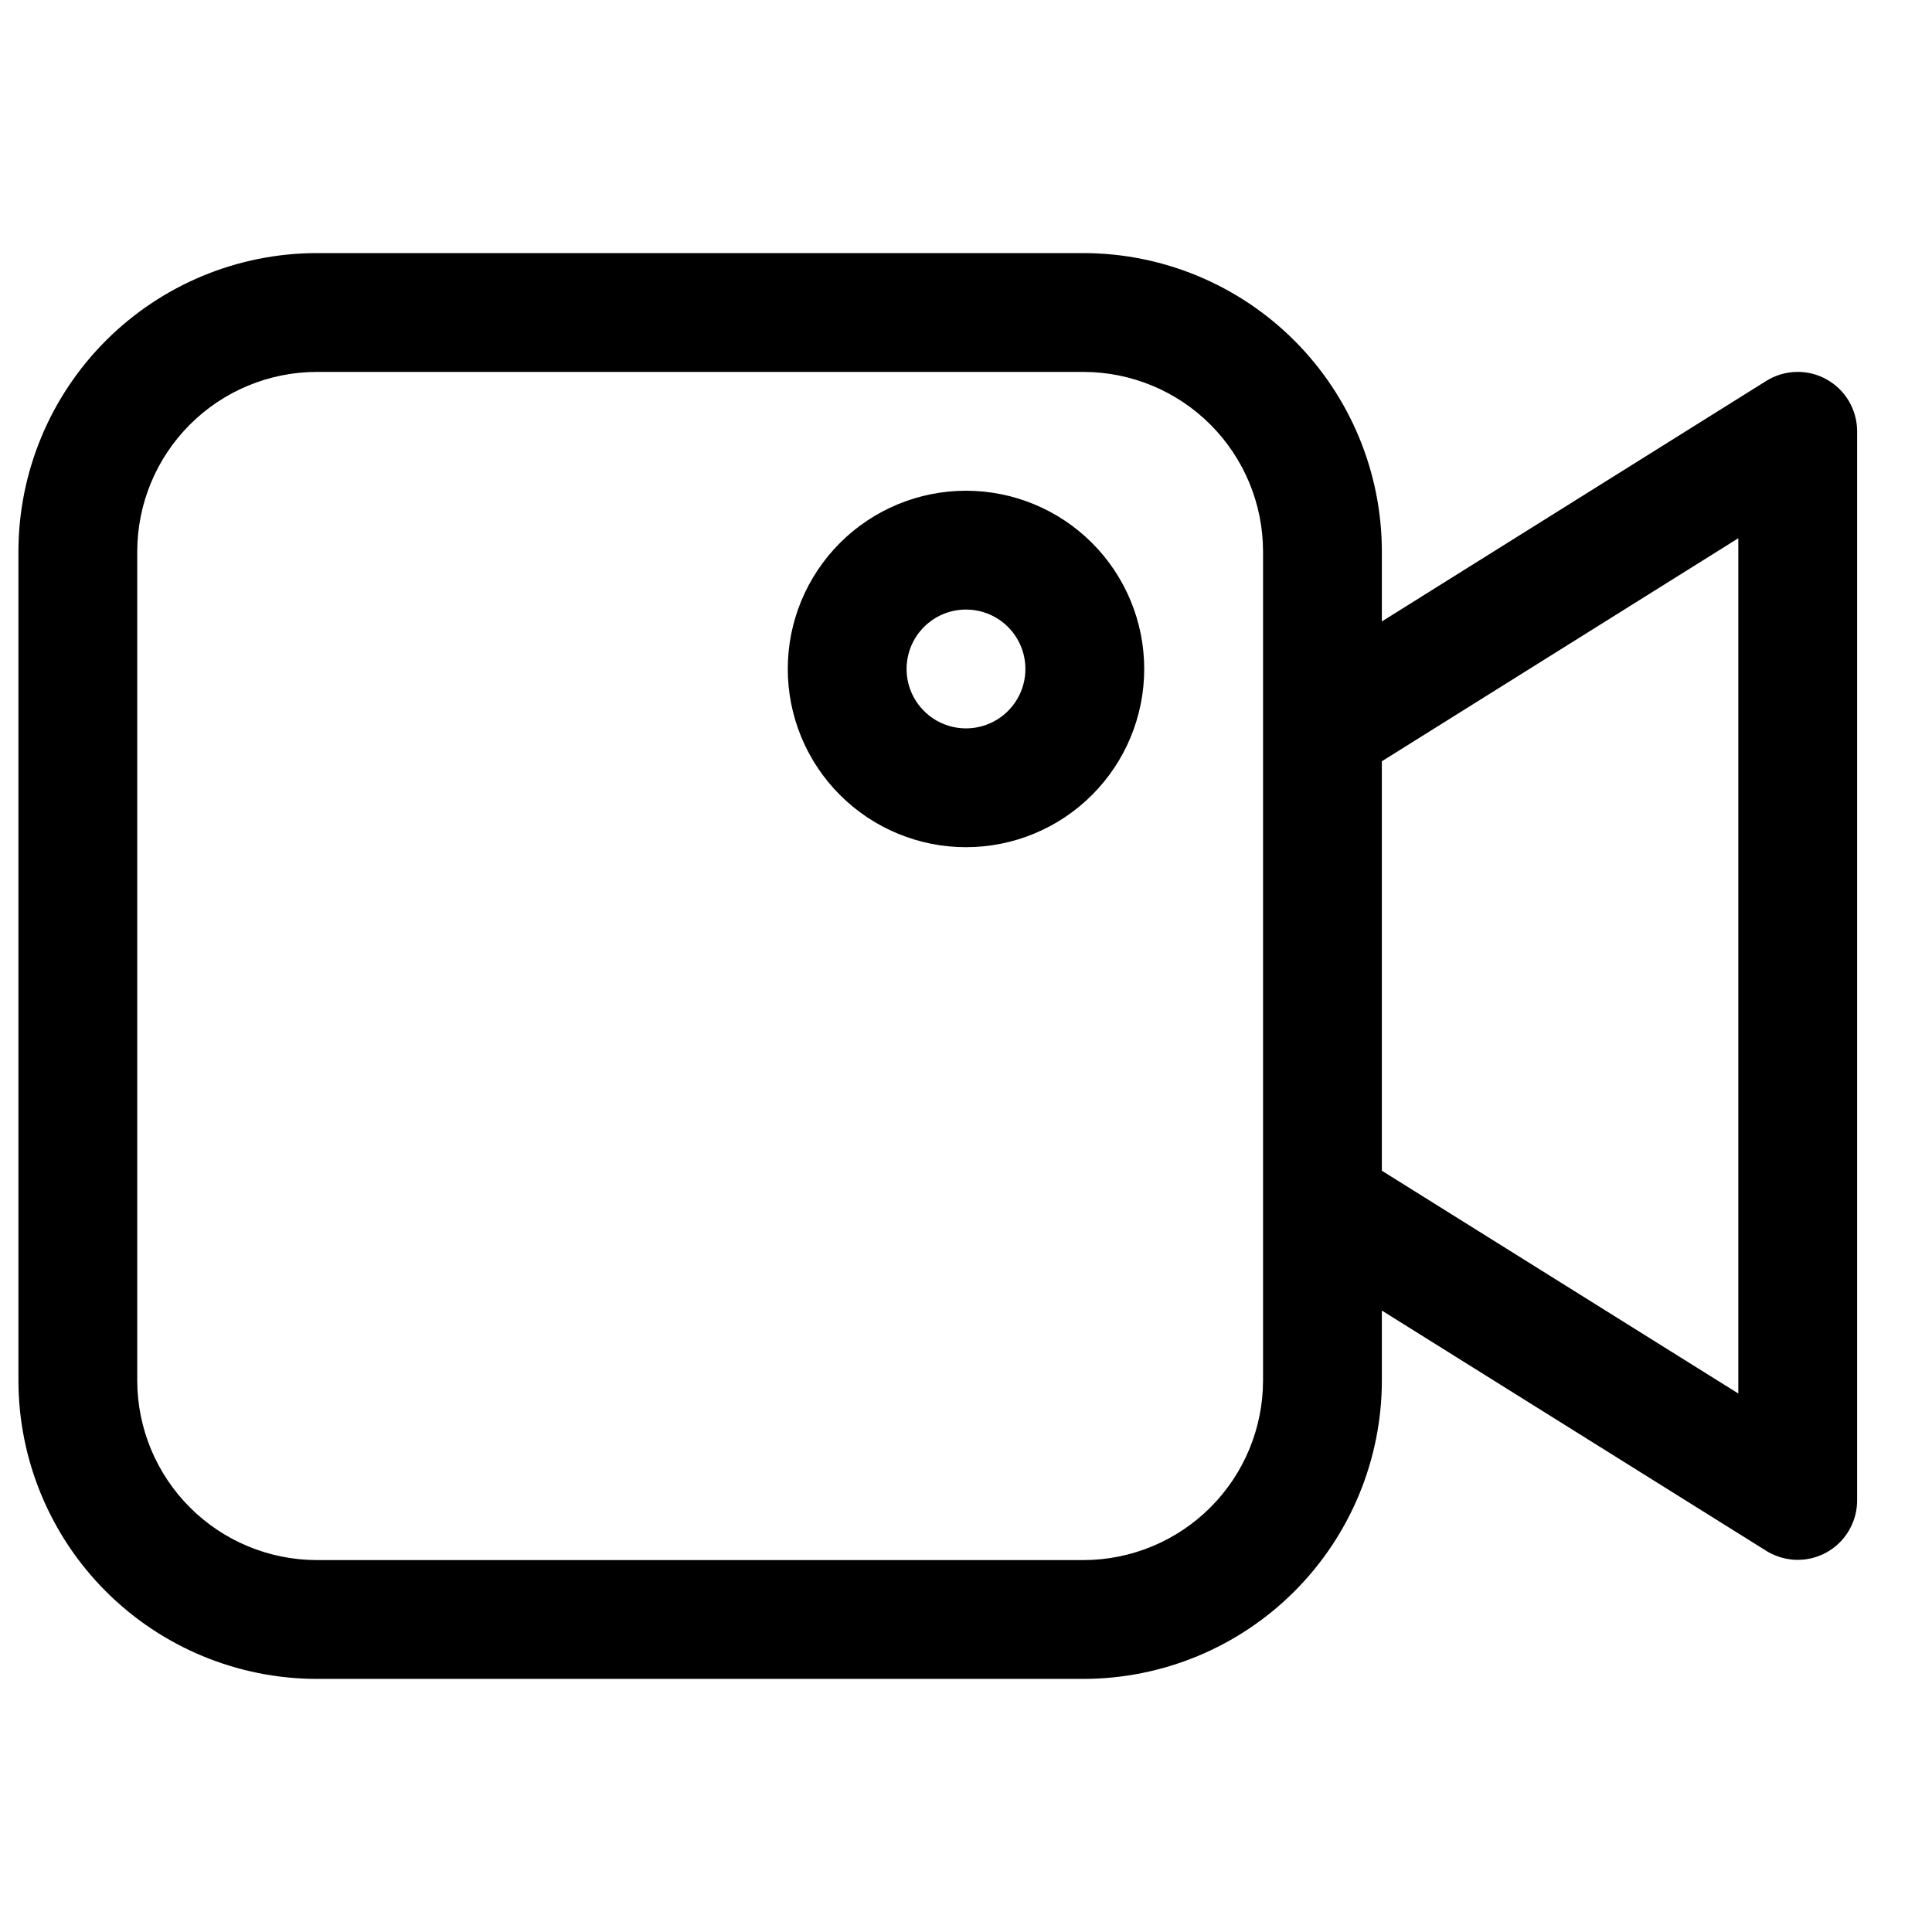<?xml version="1.0" encoding="UTF-8"?>
<!-- Uploaded to: SVG Repo, www.svgrepo.com, Generator: SVG Repo Mixer Tools -->
<svg width="800px" height="800px" version="1.1" viewBox="144 144 512 512" xmlns="http://www.w3.org/2000/svg">
 <defs>
  <clipPath id="a">
   <path d="m148.09 211h488.91v378h-488.91z"/>
  </clipPath>
 </defs>
 <g clip-path="url(#a)">
  <path d="m628.05 244.53c-2.457-1.363-5.238-2.043-8.047-1.969-2.812 0.074-5.551 0.902-7.934 2.391l-101.86 63.734v-18.547c-0.023-20.961-8.363-41.059-23.188-55.883-14.82-14.82-34.918-23.16-55.879-23.184h-203.19c-20.965 0.023-41.059 8.363-55.883 23.184-14.82 14.824-23.16 34.922-23.184 55.883v219.72c0.023 20.965 8.363 41.059 23.184 55.883 14.824 14.82 34.918 23.16 55.883 23.184h203.19c20.961-0.023 41.059-8.363 55.879-23.184 14.824-14.824 23.164-34.918 23.188-55.883v-18.547l101.86 63.668v0.004c3.188 1.988 6.981 2.777 10.695 2.215 3.715-0.559 7.109-2.434 9.562-5.273 2.457-2.844 3.816-6.473 3.832-10.23v-283.39c0-2.809-0.75-5.57-2.176-7.992s-3.477-4.418-5.934-5.781zm-149.33 265.33c-0.016 12.613-5.035 24.707-13.953 33.625s-21.012 13.938-33.625 13.953h-203.19c-12.613-0.016-24.707-5.035-33.625-13.953-8.922-8.918-13.938-21.012-13.957-33.625v-219.72c0.02-12.613 5.035-24.707 13.957-33.625 8.918-8.918 21.012-13.938 33.625-13.953h203.19c12.613 0.016 24.707 5.035 33.625 13.953s13.938 21.012 13.953 33.625zm125.95 3.434-94.465-59.039v-108.51l94.465-59.105z"/>
 </g>
 <path d="m400 274.05c-12.527 0-24.543 4.977-33.398 13.832-8.859 8.859-13.836 20.871-13.836 33.398s4.977 24.543 13.836 33.398c8.855 8.859 20.871 13.836 33.398 13.836 12.523 0 24.539-4.977 33.398-13.836 8.855-8.855 13.832-20.871 13.832-33.398s-4.977-24.539-13.832-33.398c-8.859-8.855-20.875-13.832-33.398-13.832zm0 62.977c-4.176 0-8.18-1.66-11.133-4.613-2.953-2.953-4.613-6.957-4.613-11.133 0-4.176 1.66-8.18 4.613-11.133 2.953-2.953 6.957-4.609 11.133-4.609s8.18 1.656 11.133 4.609c2.949 2.953 4.609 6.957 4.609 11.133 0 4.176-1.66 8.18-4.609 11.133-2.953 2.953-6.957 4.613-11.133 4.613z"/>
</svg>